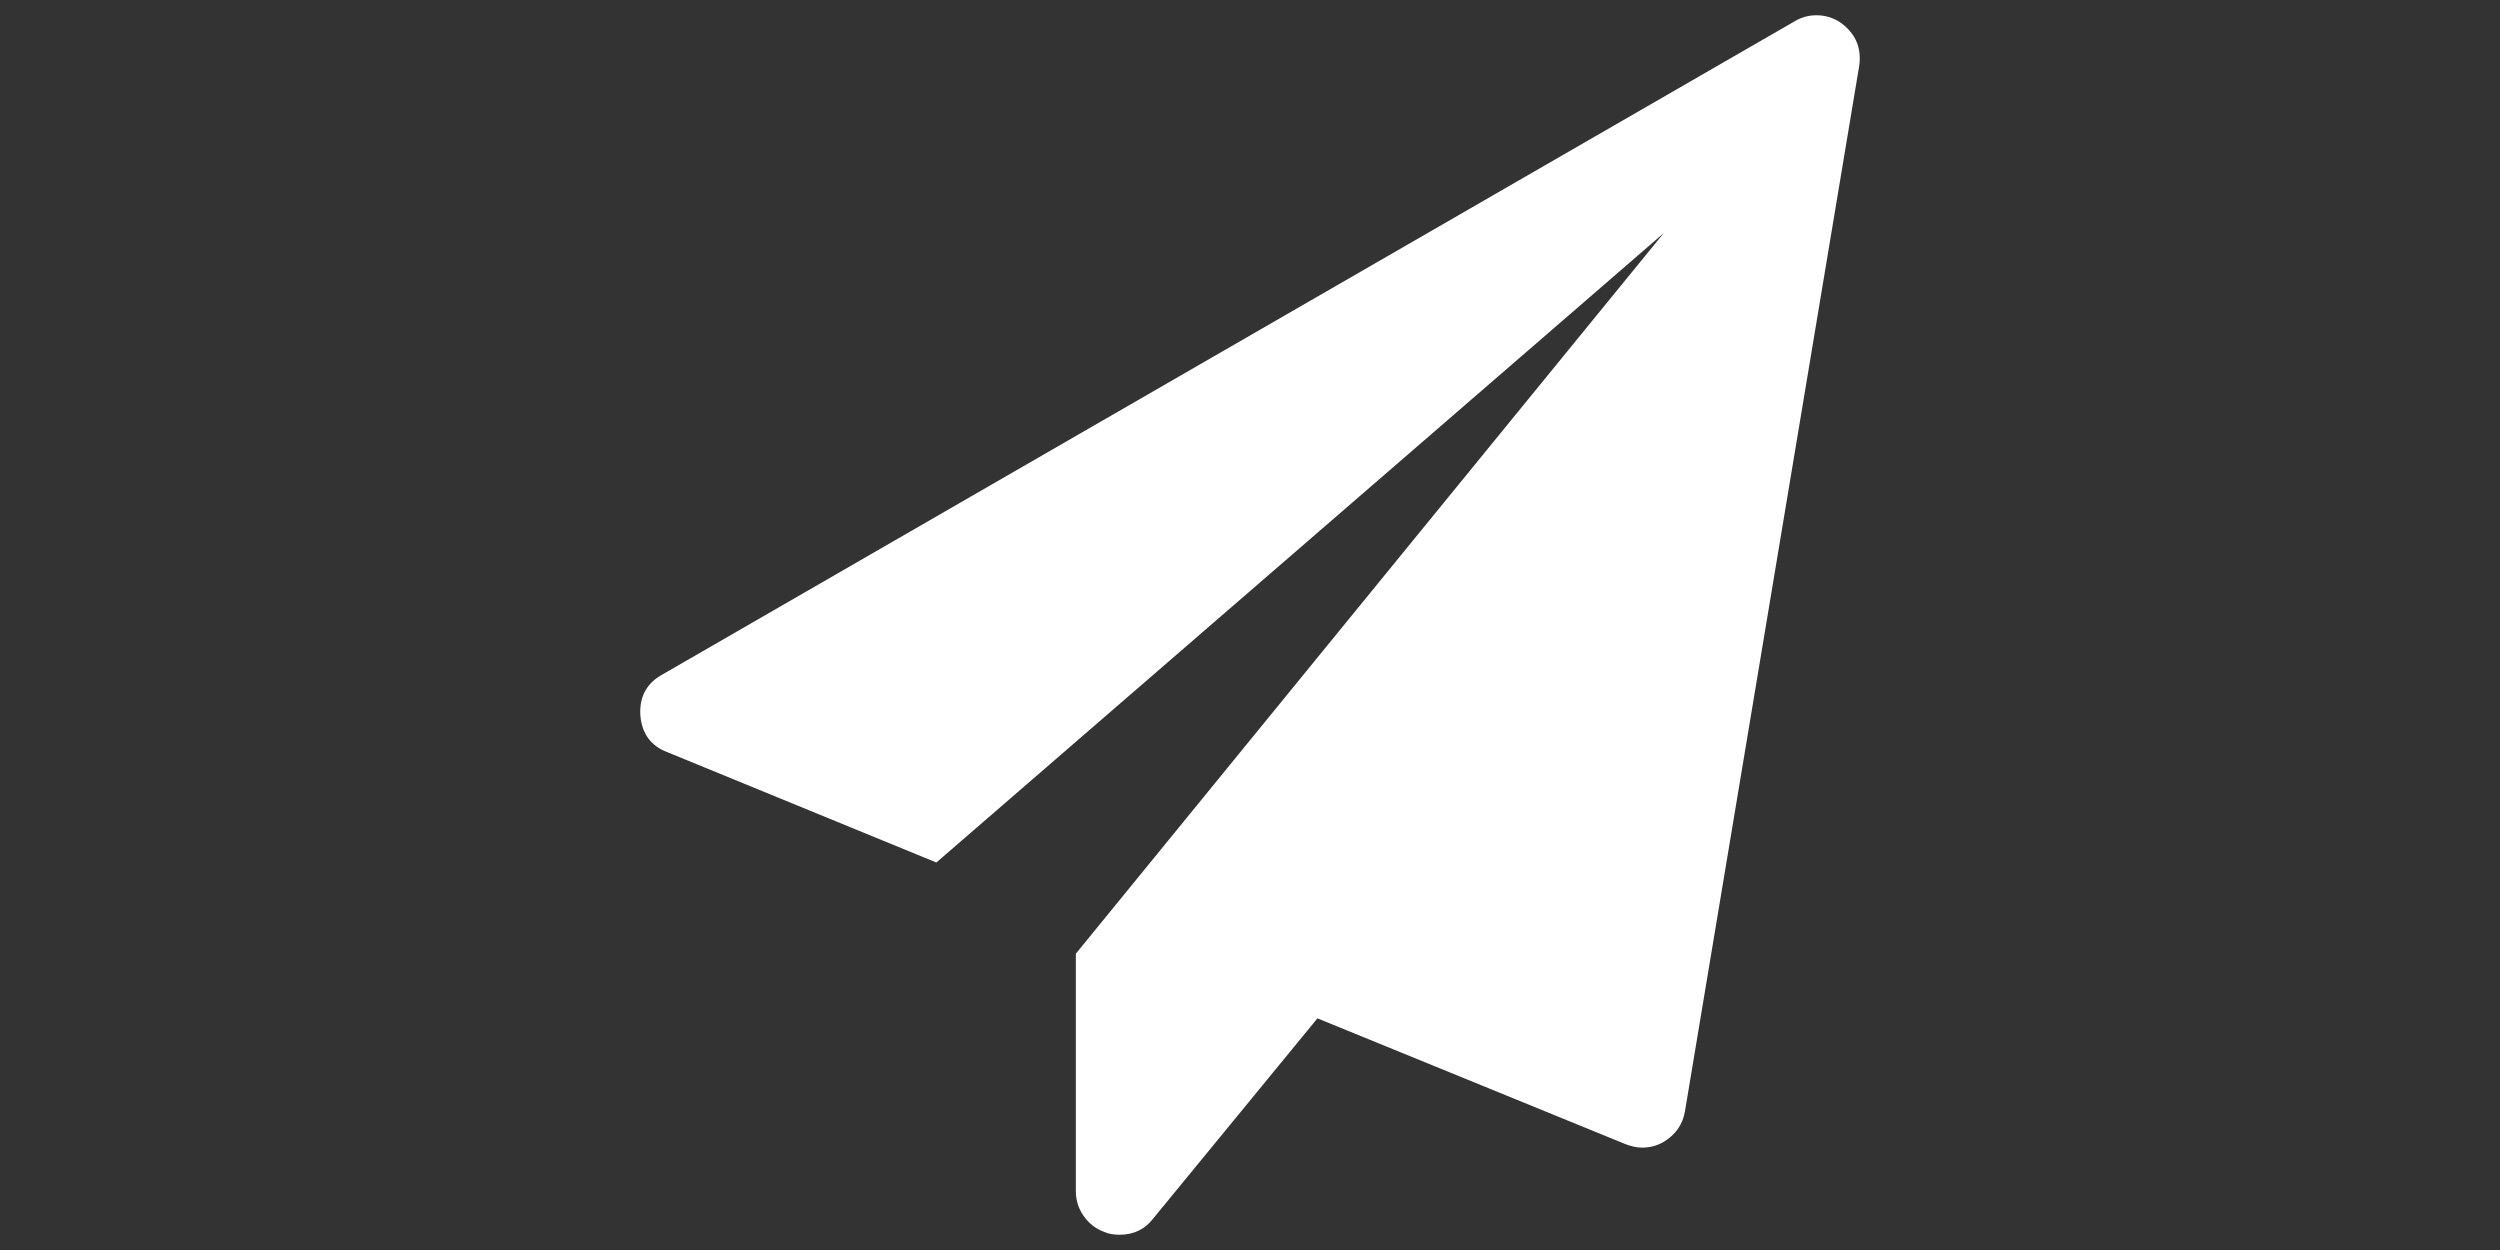 <?xml version="1.0" encoding="UTF-8"?>
<svg id="Layer_1" xmlns="http://www.w3.org/2000/svg" version="1.1" viewBox="0 0 232.441 116.22">
  <rect x="0" y="0" width="232.441" height="116.22" fill="#333333" stroke="none"/>
  <!-- Generator: Adobe Illustrator 29.2.1, SVG Export Plug-In . SVG Version: 2.1.0 Build 116)  -->
  <defs>
    <style>
      .st0 {
        fill: #fff;
      }
    </style>
  </defs>
  <path class="st0" d="M62.065,69.942c-1.561-.589-2.404-1.748-2.531-3.48-.084-1.685.59-2.93,2.025-3.733L166.844,1.988c.633-.38,1.307-.569,2.025-.569.843,0,1.603.233,2.278.696,1.392,1.012,1.961,2.365,1.708,4.049l-16.198,97.186c-.212,1.222-.886,2.171-2.025,2.847-.591.336-1.245.506-1.961.506-.465,0-.971-.107-1.519-.316l-28.662-11.705-15.312,18.665c-.759.969-1.793,1.455-3.1,1.455-.549,0-1.012-.087-1.392-.253-.802-.297-1.445-.791-1.93-1.487s-.728-1.467-.728-2.309v-22.082l54.668-67.006-67.638,58.527-24.993-10.25h0Z"/>
</svg>